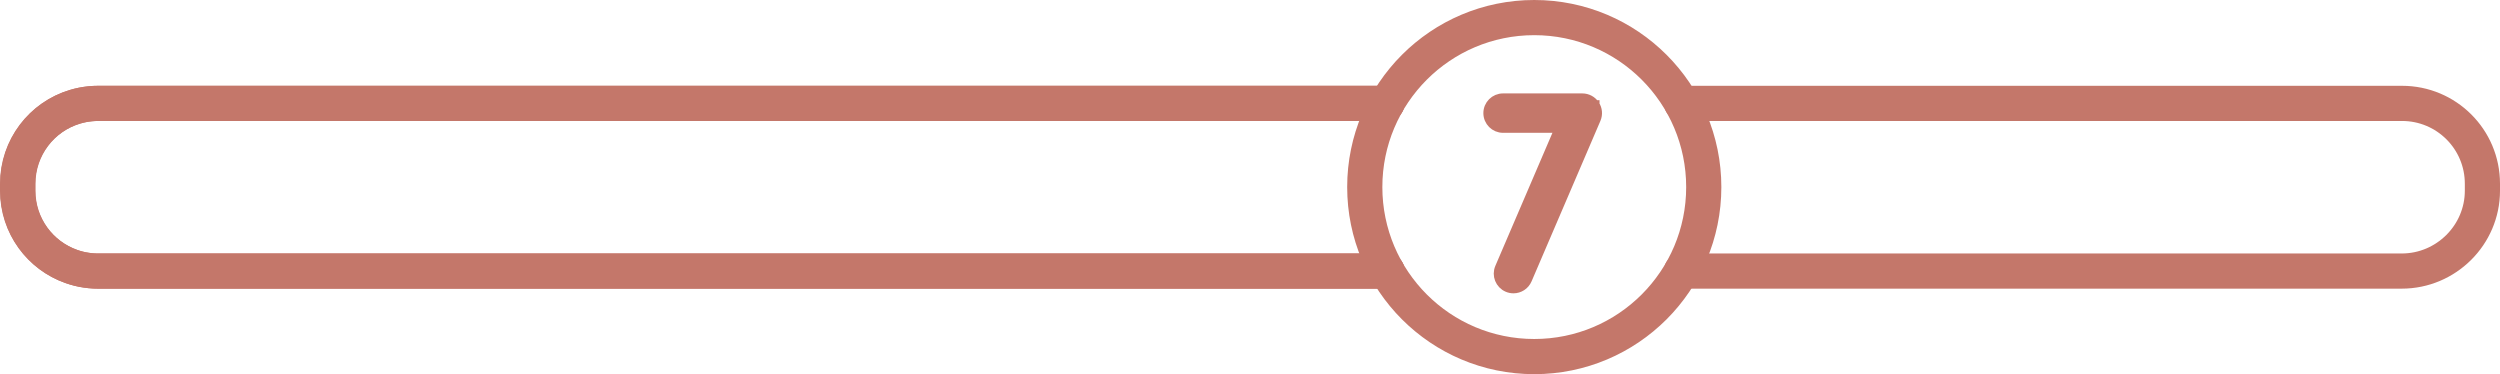 <svg xmlns="http://www.w3.org/2000/svg" id="b" data-name="Layer 2" width="824.5" height="123.4" viewBox="0 0 824.5 123.4"><g id="c" data-name="front"><g id="d" data-name="SE ROAST LEVEL"><g id="e" data-name="BAR"><path d="M457.44,89.398H32.3c-.42,0-.84-.01-1.26-.03-.44-.02-.87-.05-1.3-.1-.43-.04-.86-.09-1.28-.16-.85-.12-1.69-.28-2.51-.49-.41-.11-.82-.22-1.22-.34s-.8-.25-1.2-.39c-10.26-3.65-17.63-13.42-17.63-24.99v-2.3c0-11.93,7.88-22.06,18.79-25.37.4-.12.81-.23,1.22-.34.42-.1.83-.19,1.25-.28s.84-.16,1.27-.22c.42-.07.86-.12,1.29-.16.43-.05.87-.08,1.31-.1.42-.02.84-.03,1.27-.03h425.08" fill="none" stroke="#c4776a" stroke-linecap="round" stroke-linejoin="round" stroke-width="11.6"></path><path d="M554.62,34.098h237.58c14.6,0,26.5,11.8,26.5,26.5v2.3c0,14.6-12,26.5-26.6,26.5h-237.54" fill="none" stroke="#c4776a" stroke-linecap="round" stroke-linejoin="round" stroke-width="11.6"></path><path d="M457.38,34.098H32.3c-.43,0-.85.01-1.27.03-.44.02-.88.05-1.31.1-.43.04-.87.09-1.29.16-.43.06-.85.13-1.27.22-.42.08-.84.17-1.25.28-.41.1-.82.21-1.22.34-10.96,3.24-18.89,13.4-18.89,25.37v2.3c0,11.61,7.42,21.41,17.73,24.99.39.15.79.28,1.2.39.4.13.81.24,1.22.34.82.21,1.66.37,2.51.49.42.07.85.12,1.28.16.43.05.86.08,1.3.1.42.02.84.03,1.26.03h425.14" fill="none" stroke="#c4776a" stroke-linecap="round" stroke-linejoin="round" stroke-width="11.6"></path><circle cx="506" cy="61.7" r="55.9" fill="none" stroke="#c4776a" stroke-linecap="round" stroke-linejoin="round" stroke-width="11.6"></circle></g></g><path d="M526.02,34.55c.925,1.404,1.082,3.179.419,4.721l-22.71,52.938c-.812,1.895-2.654,3.029-4.593,3.029-.659,0-1.326-.131-1.97-.404-2.534-1.089-3.71-4.025-2.621-6.563l19.723-45.967h-18.562c-2.759,0-4.994-2.239-4.994-4.998s2.235-4.998,4.994-4.998h26.143c1.678,0,3.246.846,4.171,2.25v-.008Z" fill="#c4776a" stroke="#c4776a" stroke-miterlimit="10" stroke-width="3"></path></g></svg>